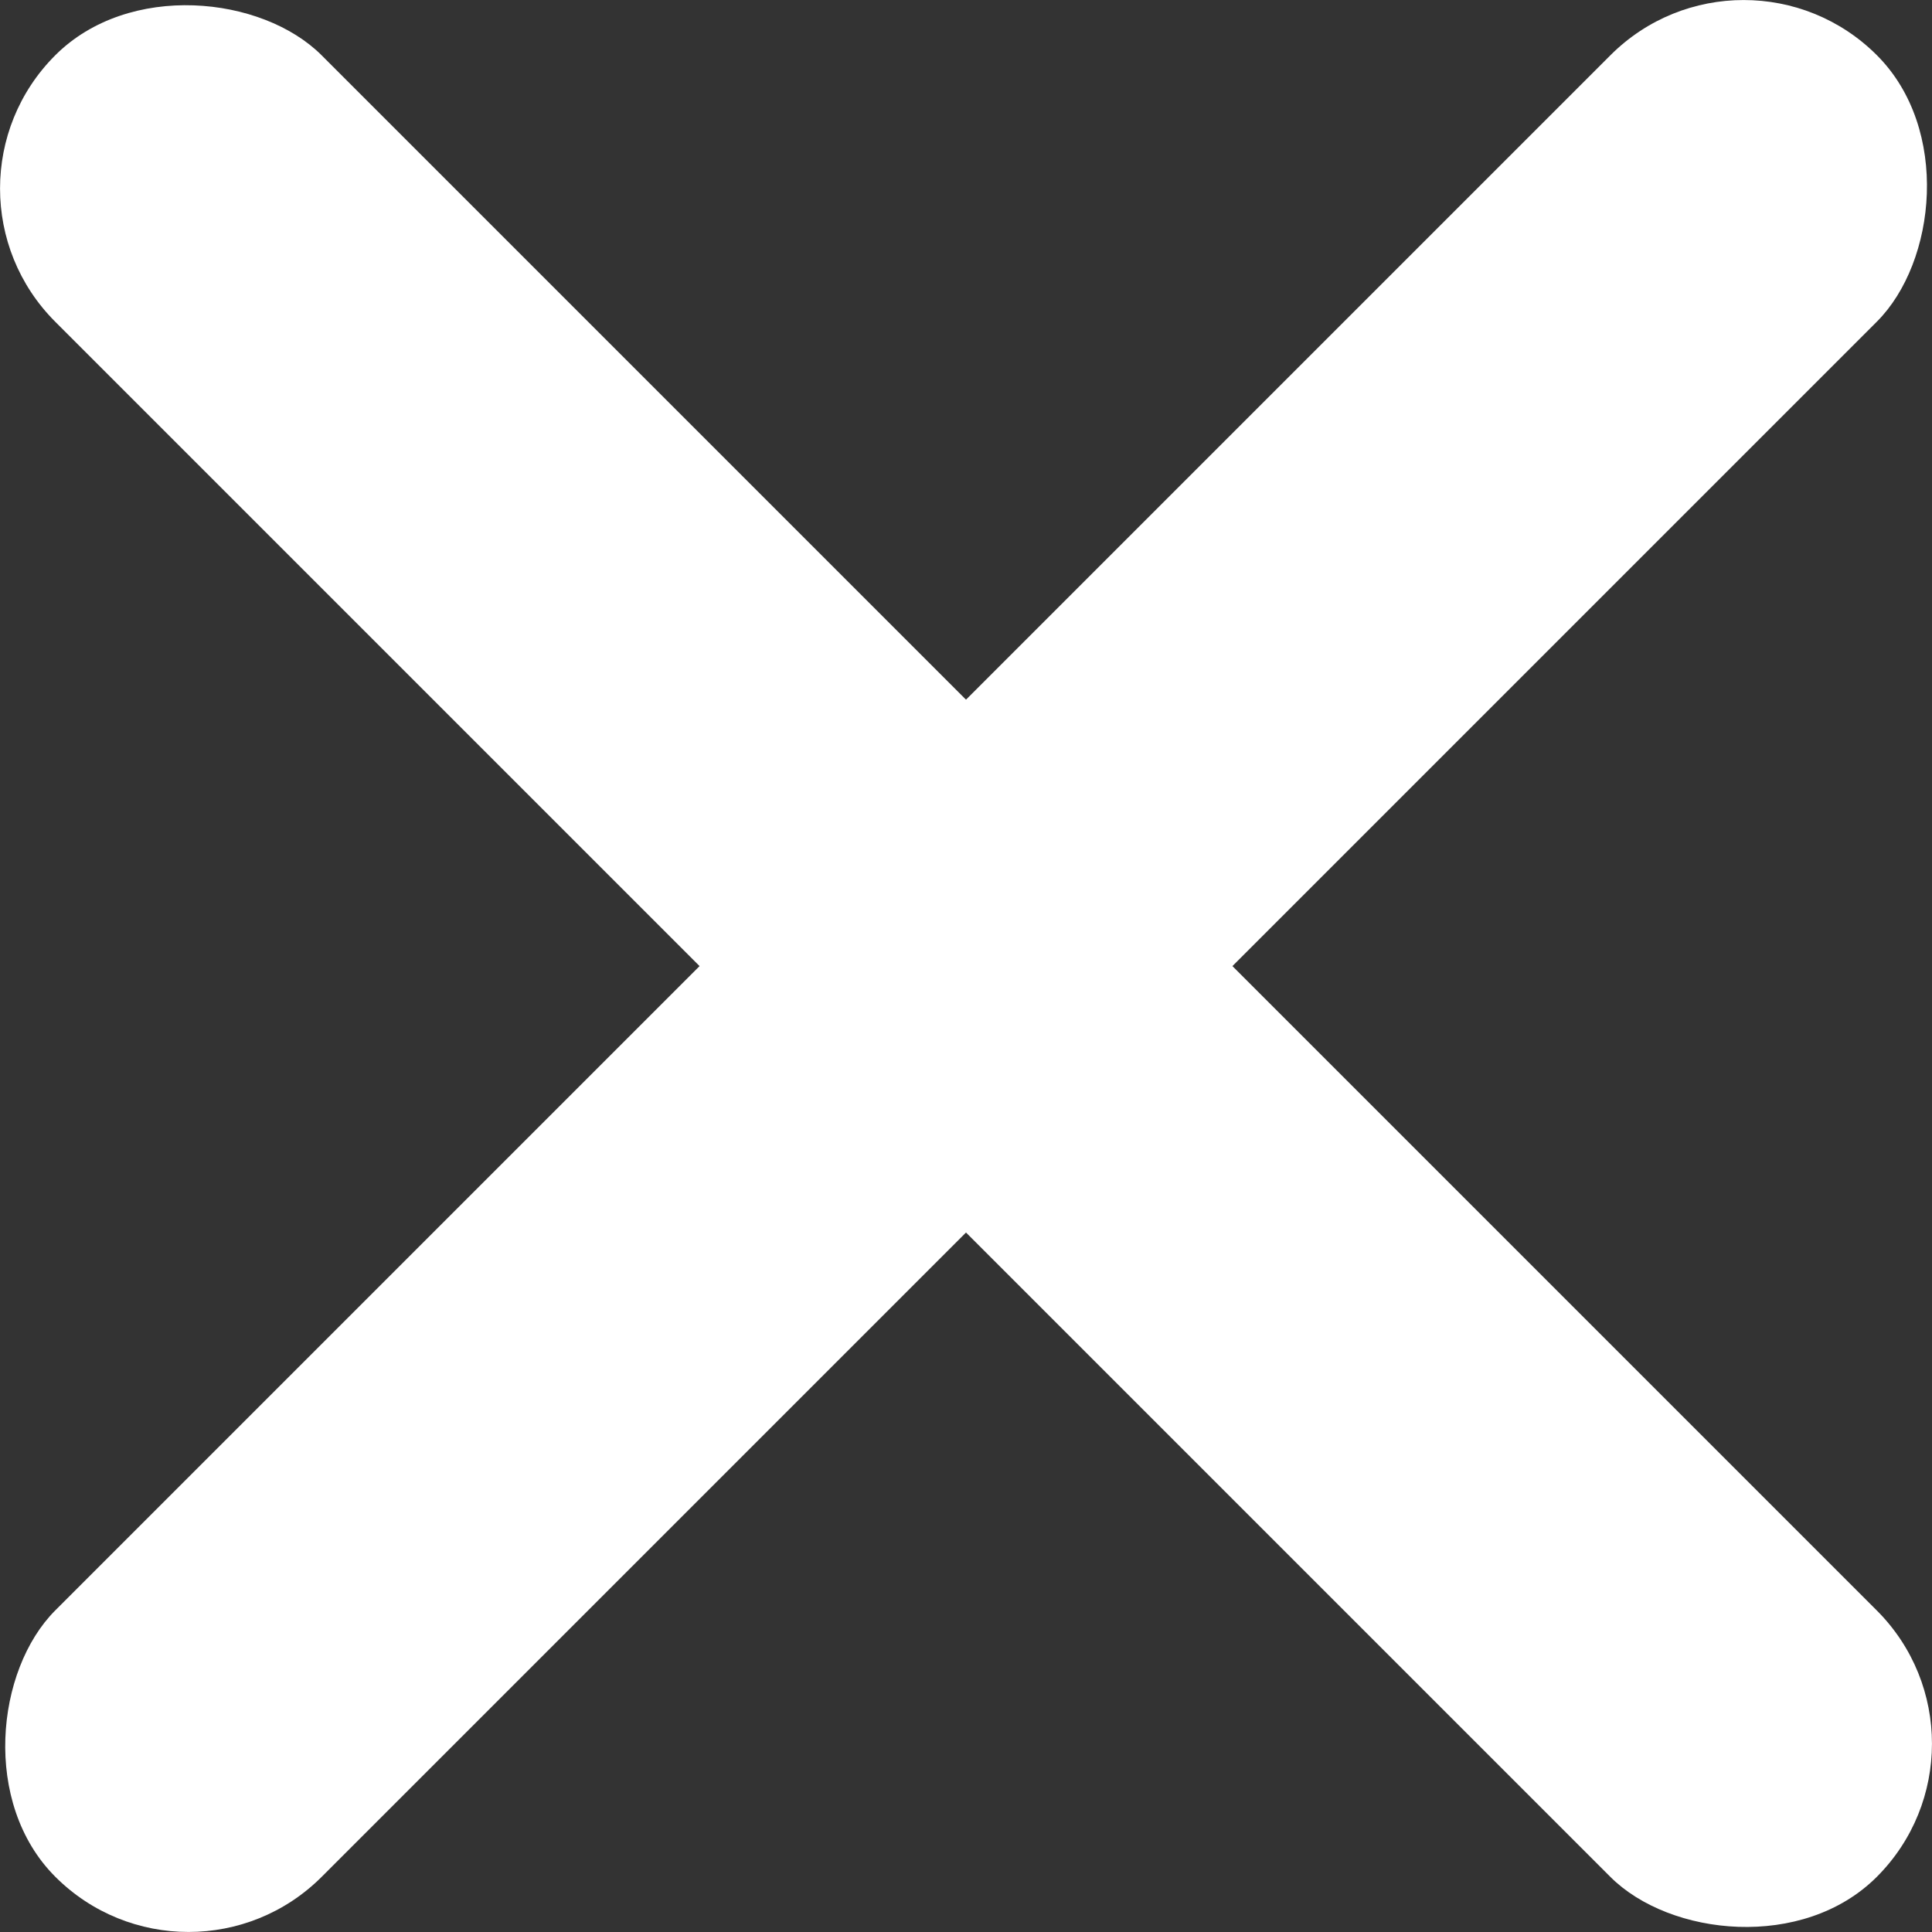 <?xml version="1.0" encoding="UTF-8"?>
<svg id="b" data-name="Ebene 2" xmlns="http://www.w3.org/2000/svg" viewBox="0 0 73.94 73.94">
  <rect x="0" y="0" width="73.94" height="73.94" fill="#333333" stroke="none"/>
  <defs>
    <style>
      .d {
        fill: #fff;
      }
    </style>
  </defs>
  <g id="c" data-name="Ebene 2">
    <g>
      <rect class="d" x="29.76" y="-12.33" width="14.42" height="98.59" rx="7.21" ry="7.21" transform="translate(36.97 -15.31) rotate(45)"/>
      <rect class="d" x="29.76" y="-12.33" width="14.42" height="98.59" rx="7.21" ry="7.21" transform="translate(89.25 36.97) rotate(135)"/>
    </g>
  </g>
</svg>